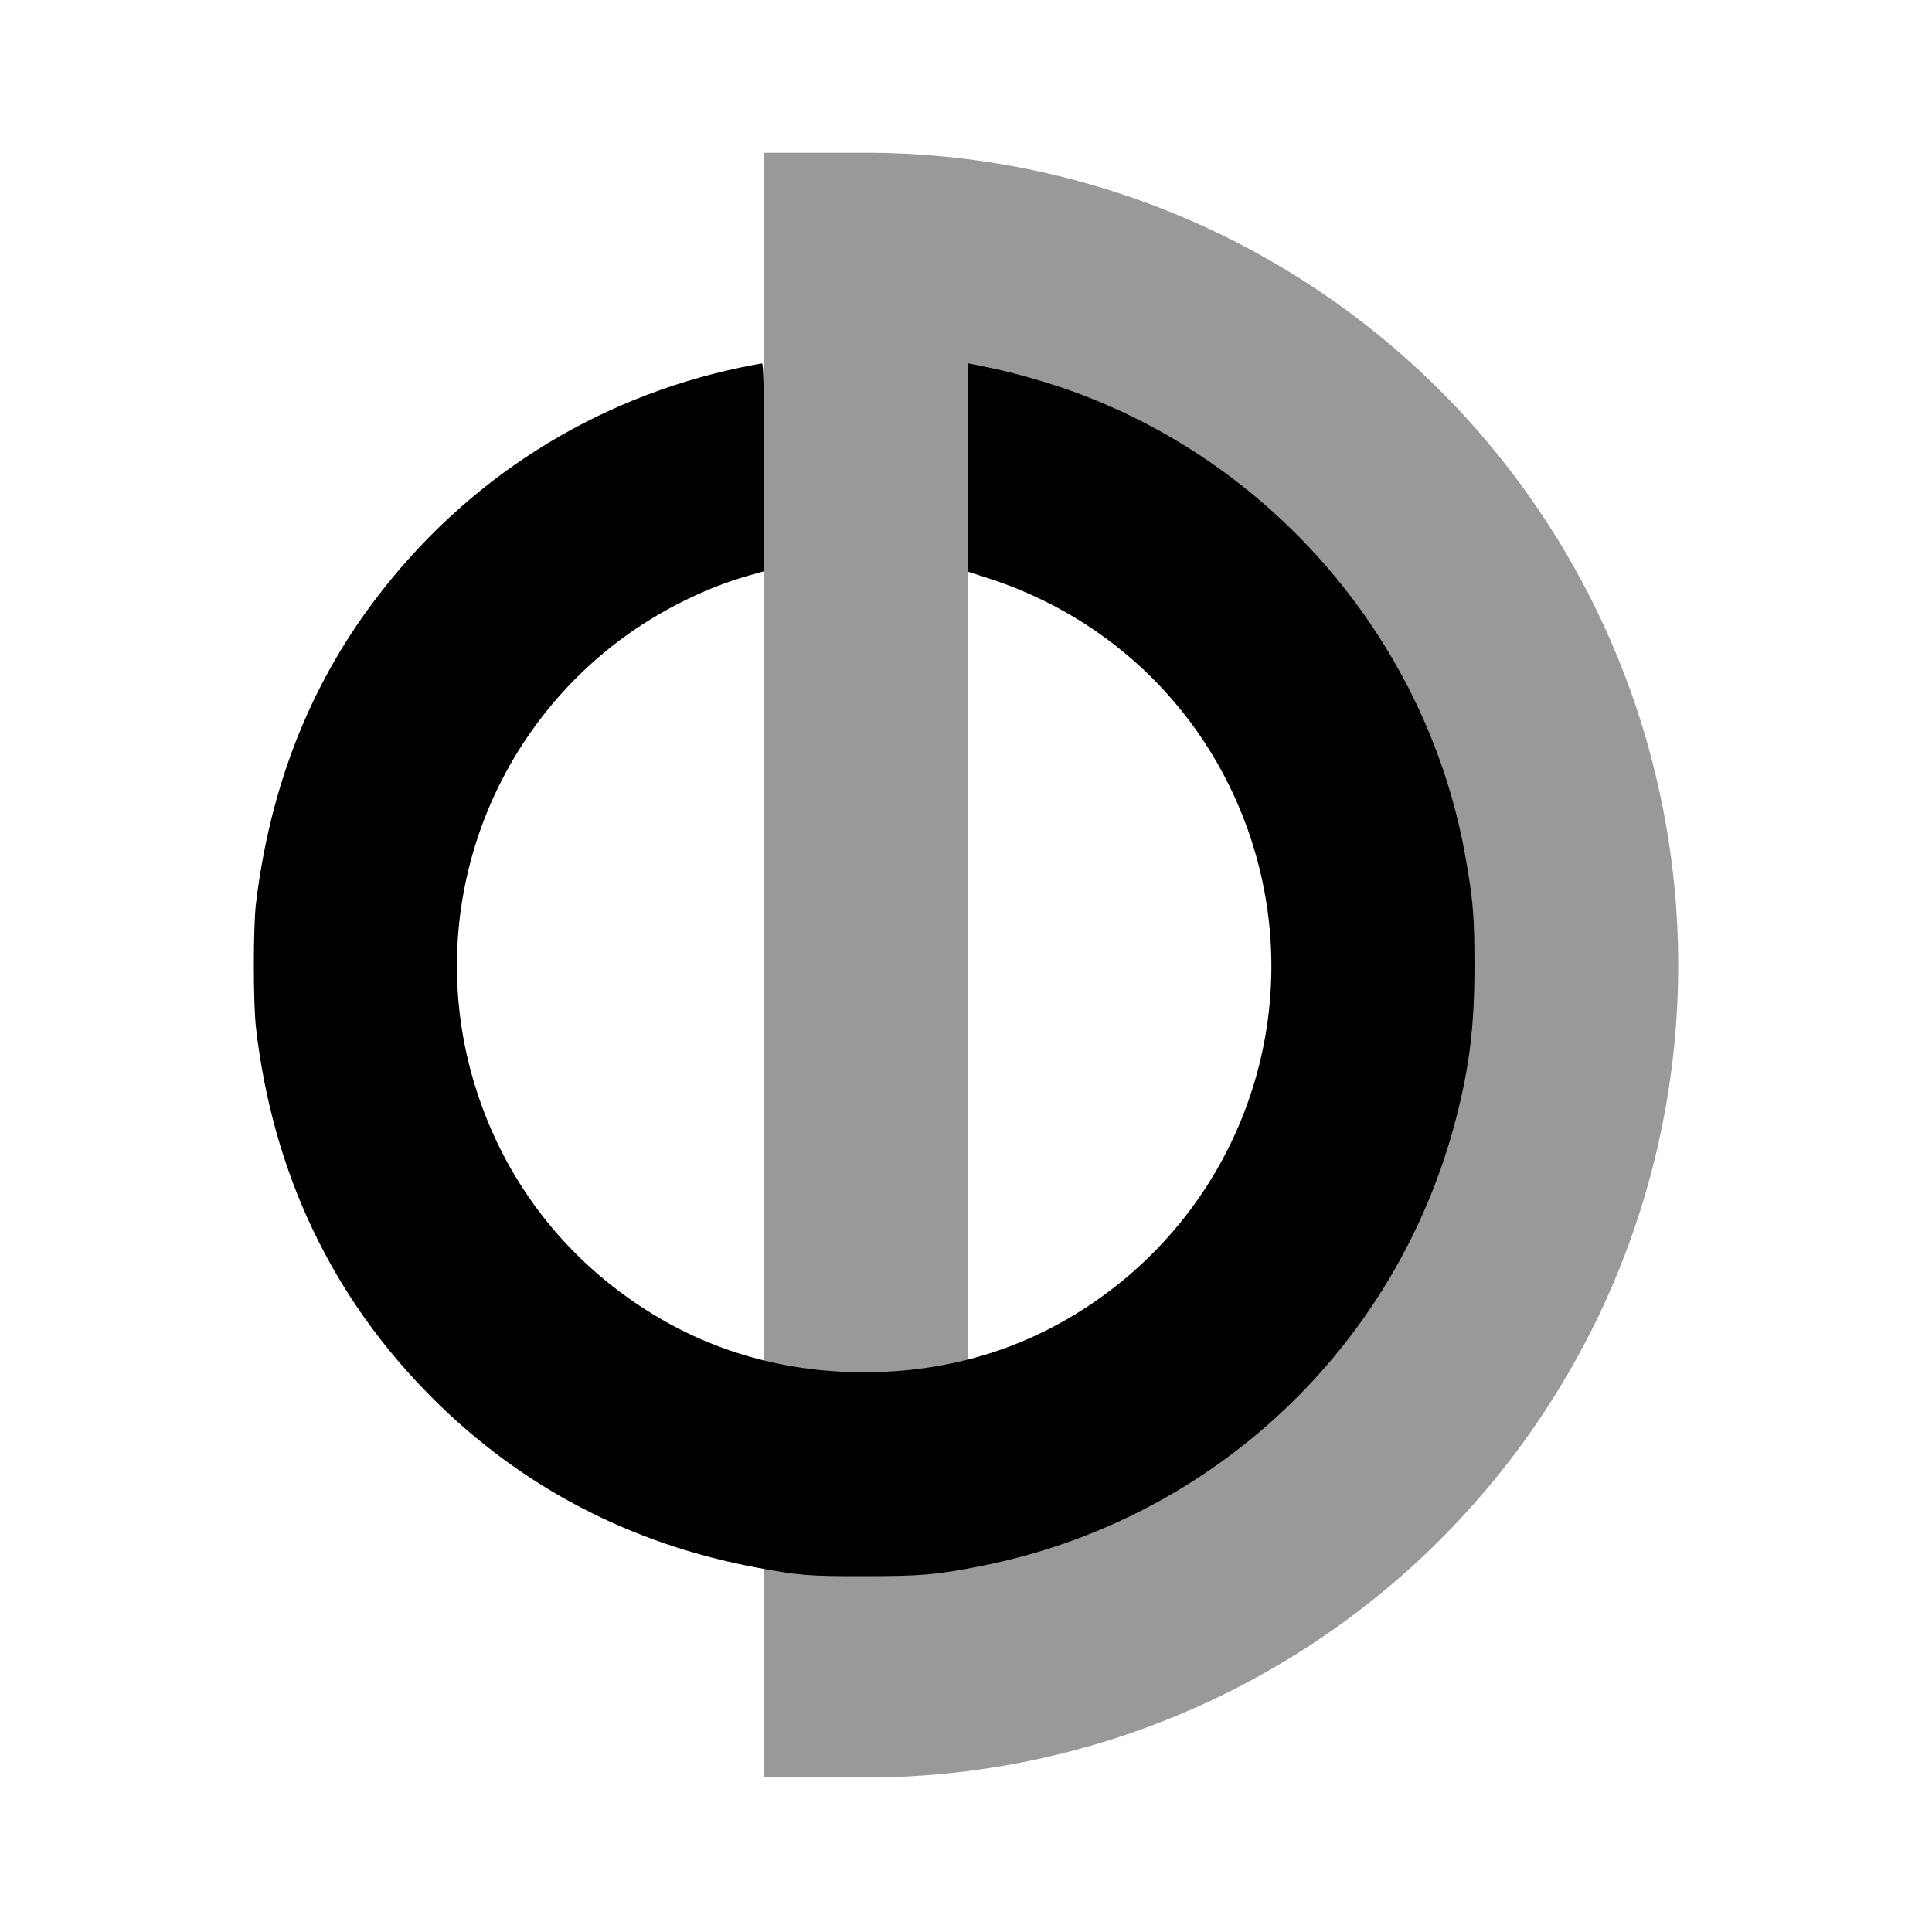 <svg version="1" xmlns="http://www.w3.org/2000/svg" viewBox="0 0 1138 1138" width="40" height="40">
  <path fill="#999999" d="M450 1047h60a1 1 0 0 0 0-957h-60zm120-807a.9 1 0 0 1 0 660z"/>
  <path d="M436.5 216.4c-87.2 18.3-162.6 66.3-216.3 137.8-38.2 50.9-61.1 109.7-69.4 177.8-1.7 13.7-1.7 59.2 0 73.5 9.9 85.6 44.9 159 103.8 217.9 52.5 52.5 116.8 86.1 191.4 100 24.6 4.6 31 5.1 63.5 5 33 0 42.3-.8 68.5-6 136.4-27 244.8-129.1 279.6-263.4 8-30.9 10.9-54.8 10.9-90 0-28.6-.7-37.7-5-62.5-21.9-127.8-114.1-235.7-237.2-277.9-14.2-4.8-31-9.5-43.8-12.1-4.4-.9-9-1.8-10.2-2.1l-2.3-.4V336.7l10.3 3.3c75.2 23.7 133 81 157 155.5 32.5 101.1-5 211-92.6 271.3-40.1 27.6-85.6 41.5-135.7 41.5-50.1 0-95.6-13.9-135.7-41.5-44.2-30.4-76.2-73.4-92.6-124.4-30.5-94.7.6-198.2 78.3-260.6 24.4-19.6 54.4-35.1 83.1-43.1l7.9-2.2v-61.3c0-48.3-.3-61.2-1.2-61.1-.7 0-6.2 1.1-12.3 2.3z"/>
</svg>

